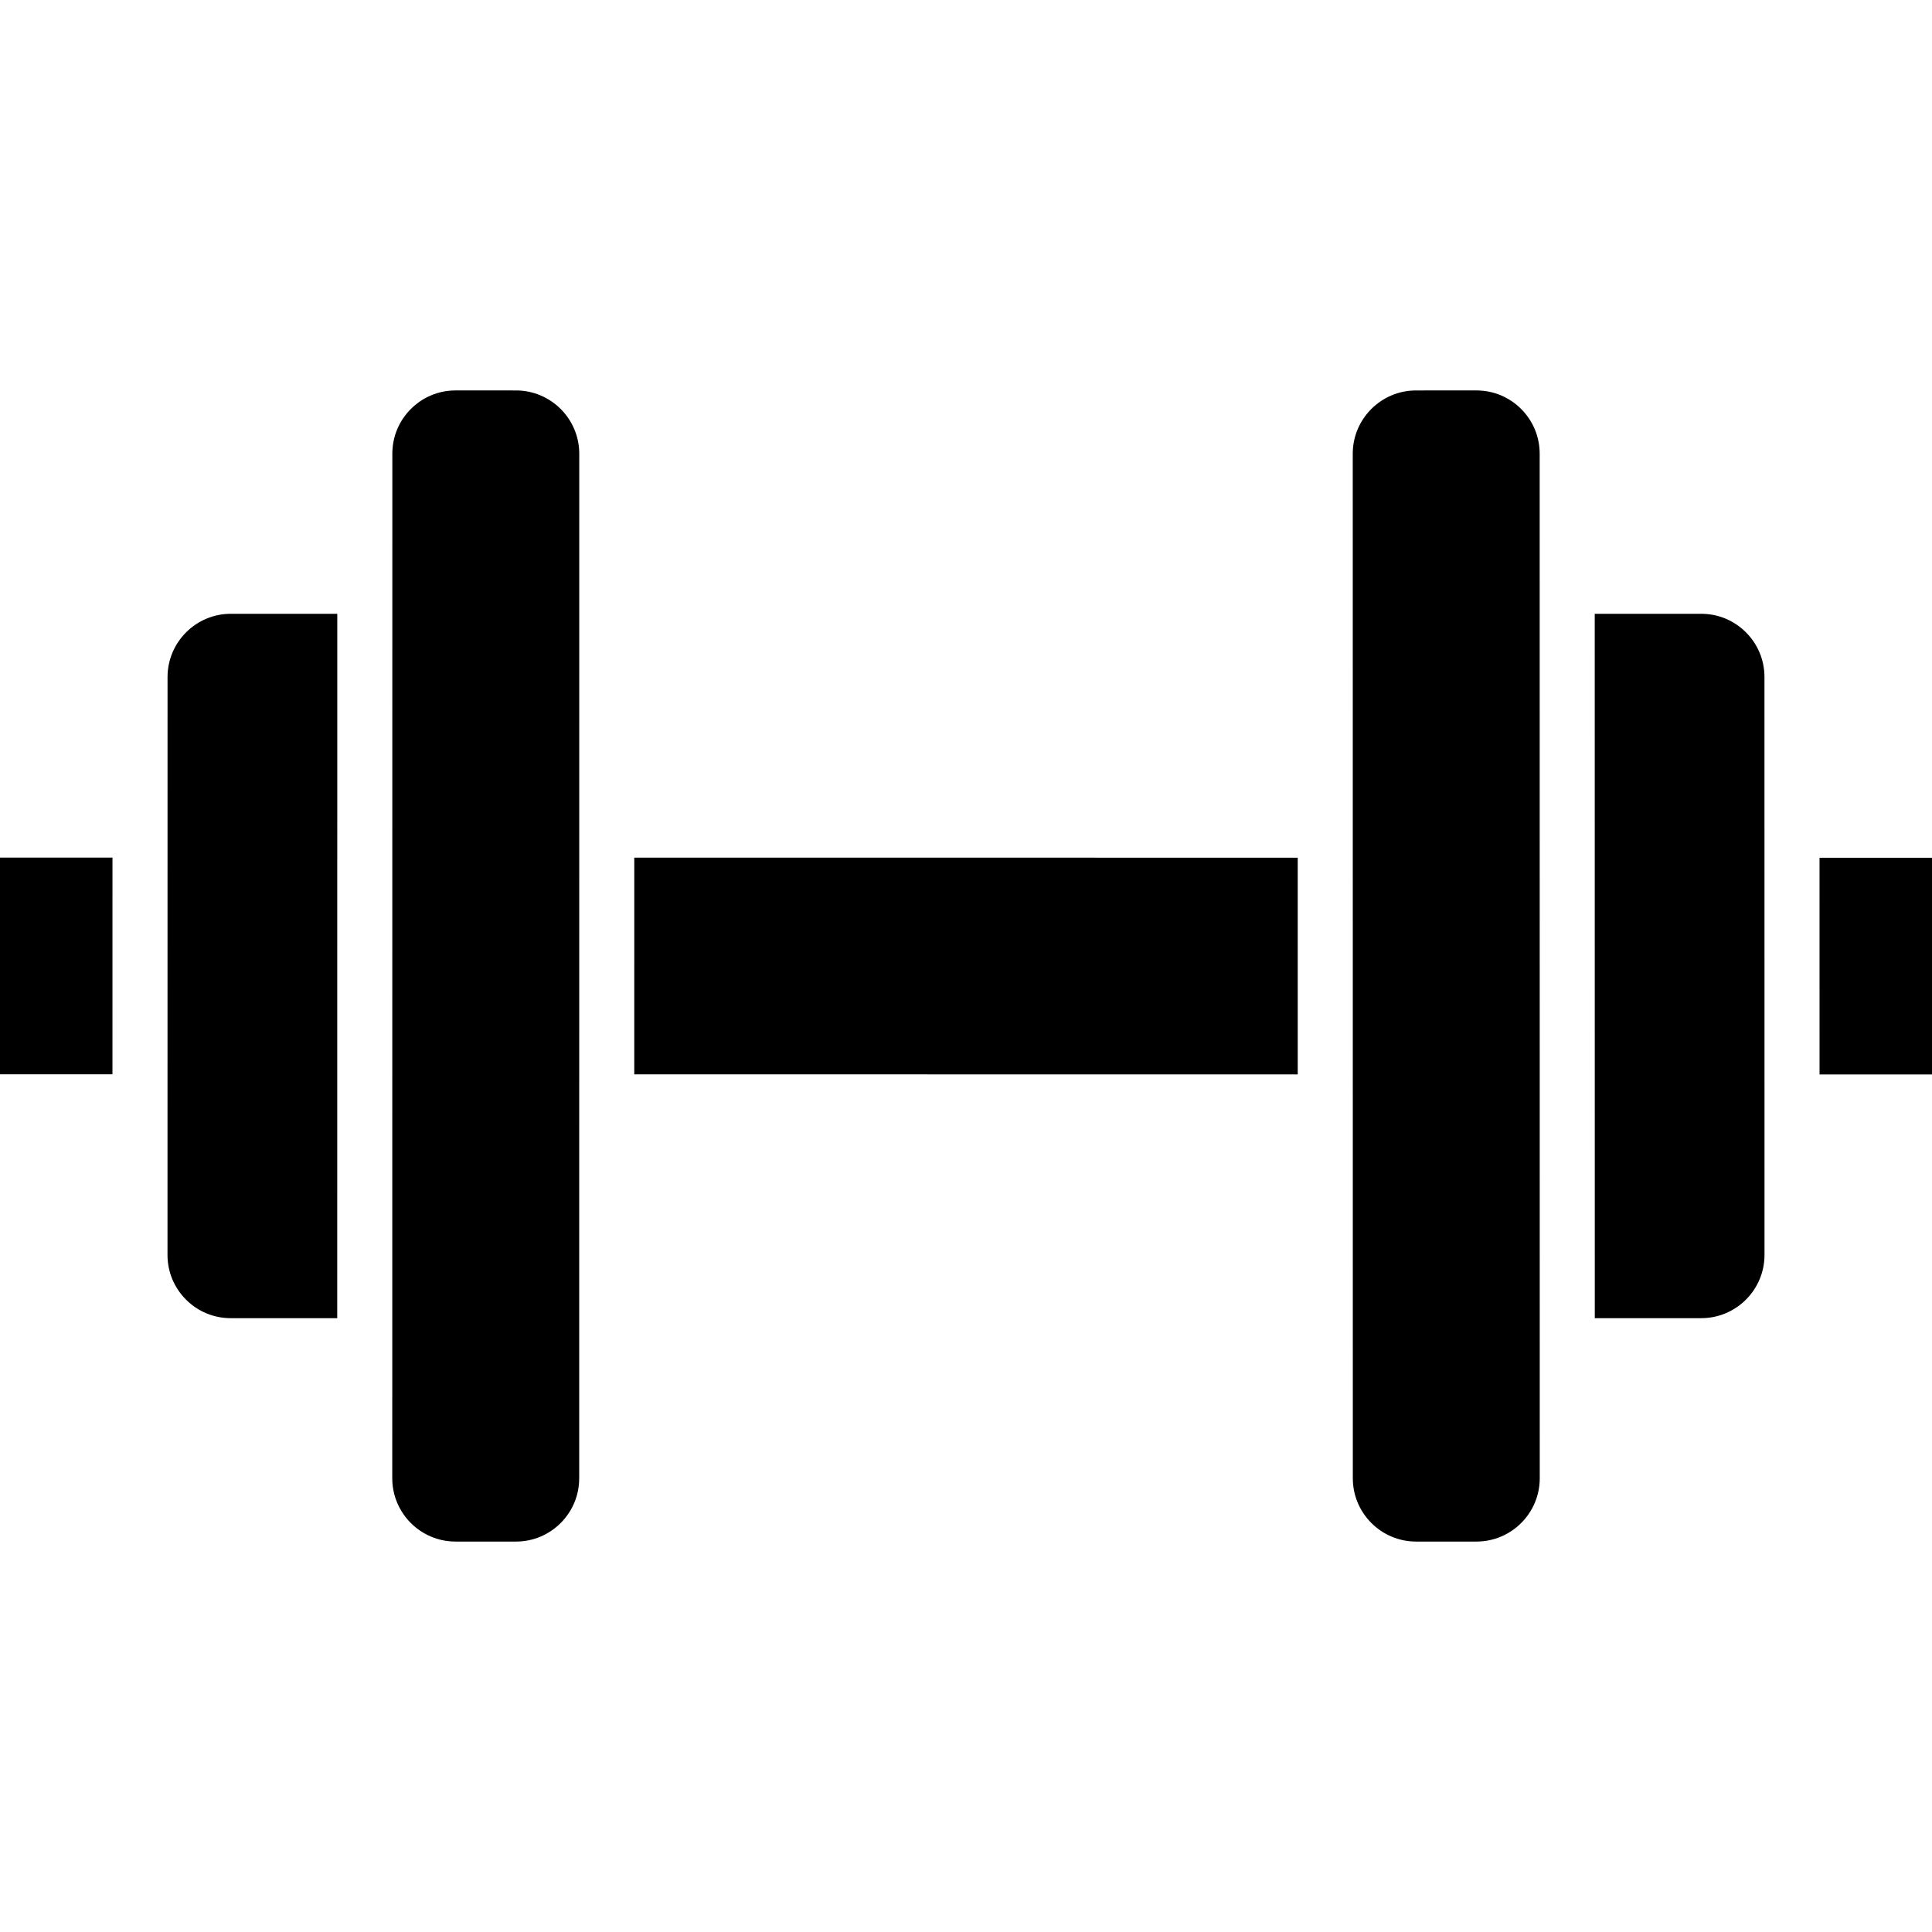 <?xml version="1.0" encoding="UTF-8"?> <svg xmlns="http://www.w3.org/2000/svg" id="Layer_23" height="512" viewBox="0 0 2000 2000" width="512"><path d="m0 1112.111v-224.337h116.44l-.018 224.337zm238.906 252.462c-17.5 0-33.952-6.814-46.326-19.193-12.374-12.376-19.186-28.828-19.185-46.327l.013-158.221c0-.076.011-.15.011-.226 0-.077-.011-.15-.011-.226l.035-439.491c.005-36.115 29.394-65.5 65.511-65.5h110.191l-.054 729.185h-110.185zm341.484 212.069c-12.374 12.372-28.821 19.183-46.317 19.183h-.009l-62.496-.011c-36.117-.004-65.5-29.392-65.5-65.51l.068-923.21c.001-.068.01-.132.01-.2s-.01-.132-.01-.2l.01-137.008c0-17.5 6.816-33.952 19.192-46.324 12.374-12.372 28.821-19.186 46.319-19.186h.009l62.479.011h.002c36.119.003 65.502 29.395 65.5 65.514l-.023 389.452c0 .053-.009.107-.009.163s.008.109.009.165l-.04 670.839c-.002 17.497-6.818 33.95-19.194 46.322zm76.207-464.489.013-224.337 686.79.07.016 224.337zm871.839 483.662-62.488.003c-36.122.004-65.512-29.384-65.514-65.507l-.075-1060.616c-.002-36.122 29.383-65.51 65.507-65.514l62.486-.007c17.5 0 33.95 6.81 46.324 19.183 12.374 12.376 19.188 28.824 19.19 46.328l.065 923.377c0 .005-.001.01-.001.016 0 .005.001.01.001.016l.01 137.207c.002 36.122-29.383 65.51-65.505 65.514zm232.671-231.245-110.189.009-.052-729.185 110.188-.009c17.499 0 33.95 6.81 46.324 19.183 12.374 12.372 19.19 28.824 19.192 46.324l.011 158.494c0 .016-.002.031-.002.047s.002.032.002.047l.031 439.576c.001 36.122-29.383 65.51-65.505 65.514zm238.893-252.306h-116.413l-.016-224.336h116.429z"></path></svg> 